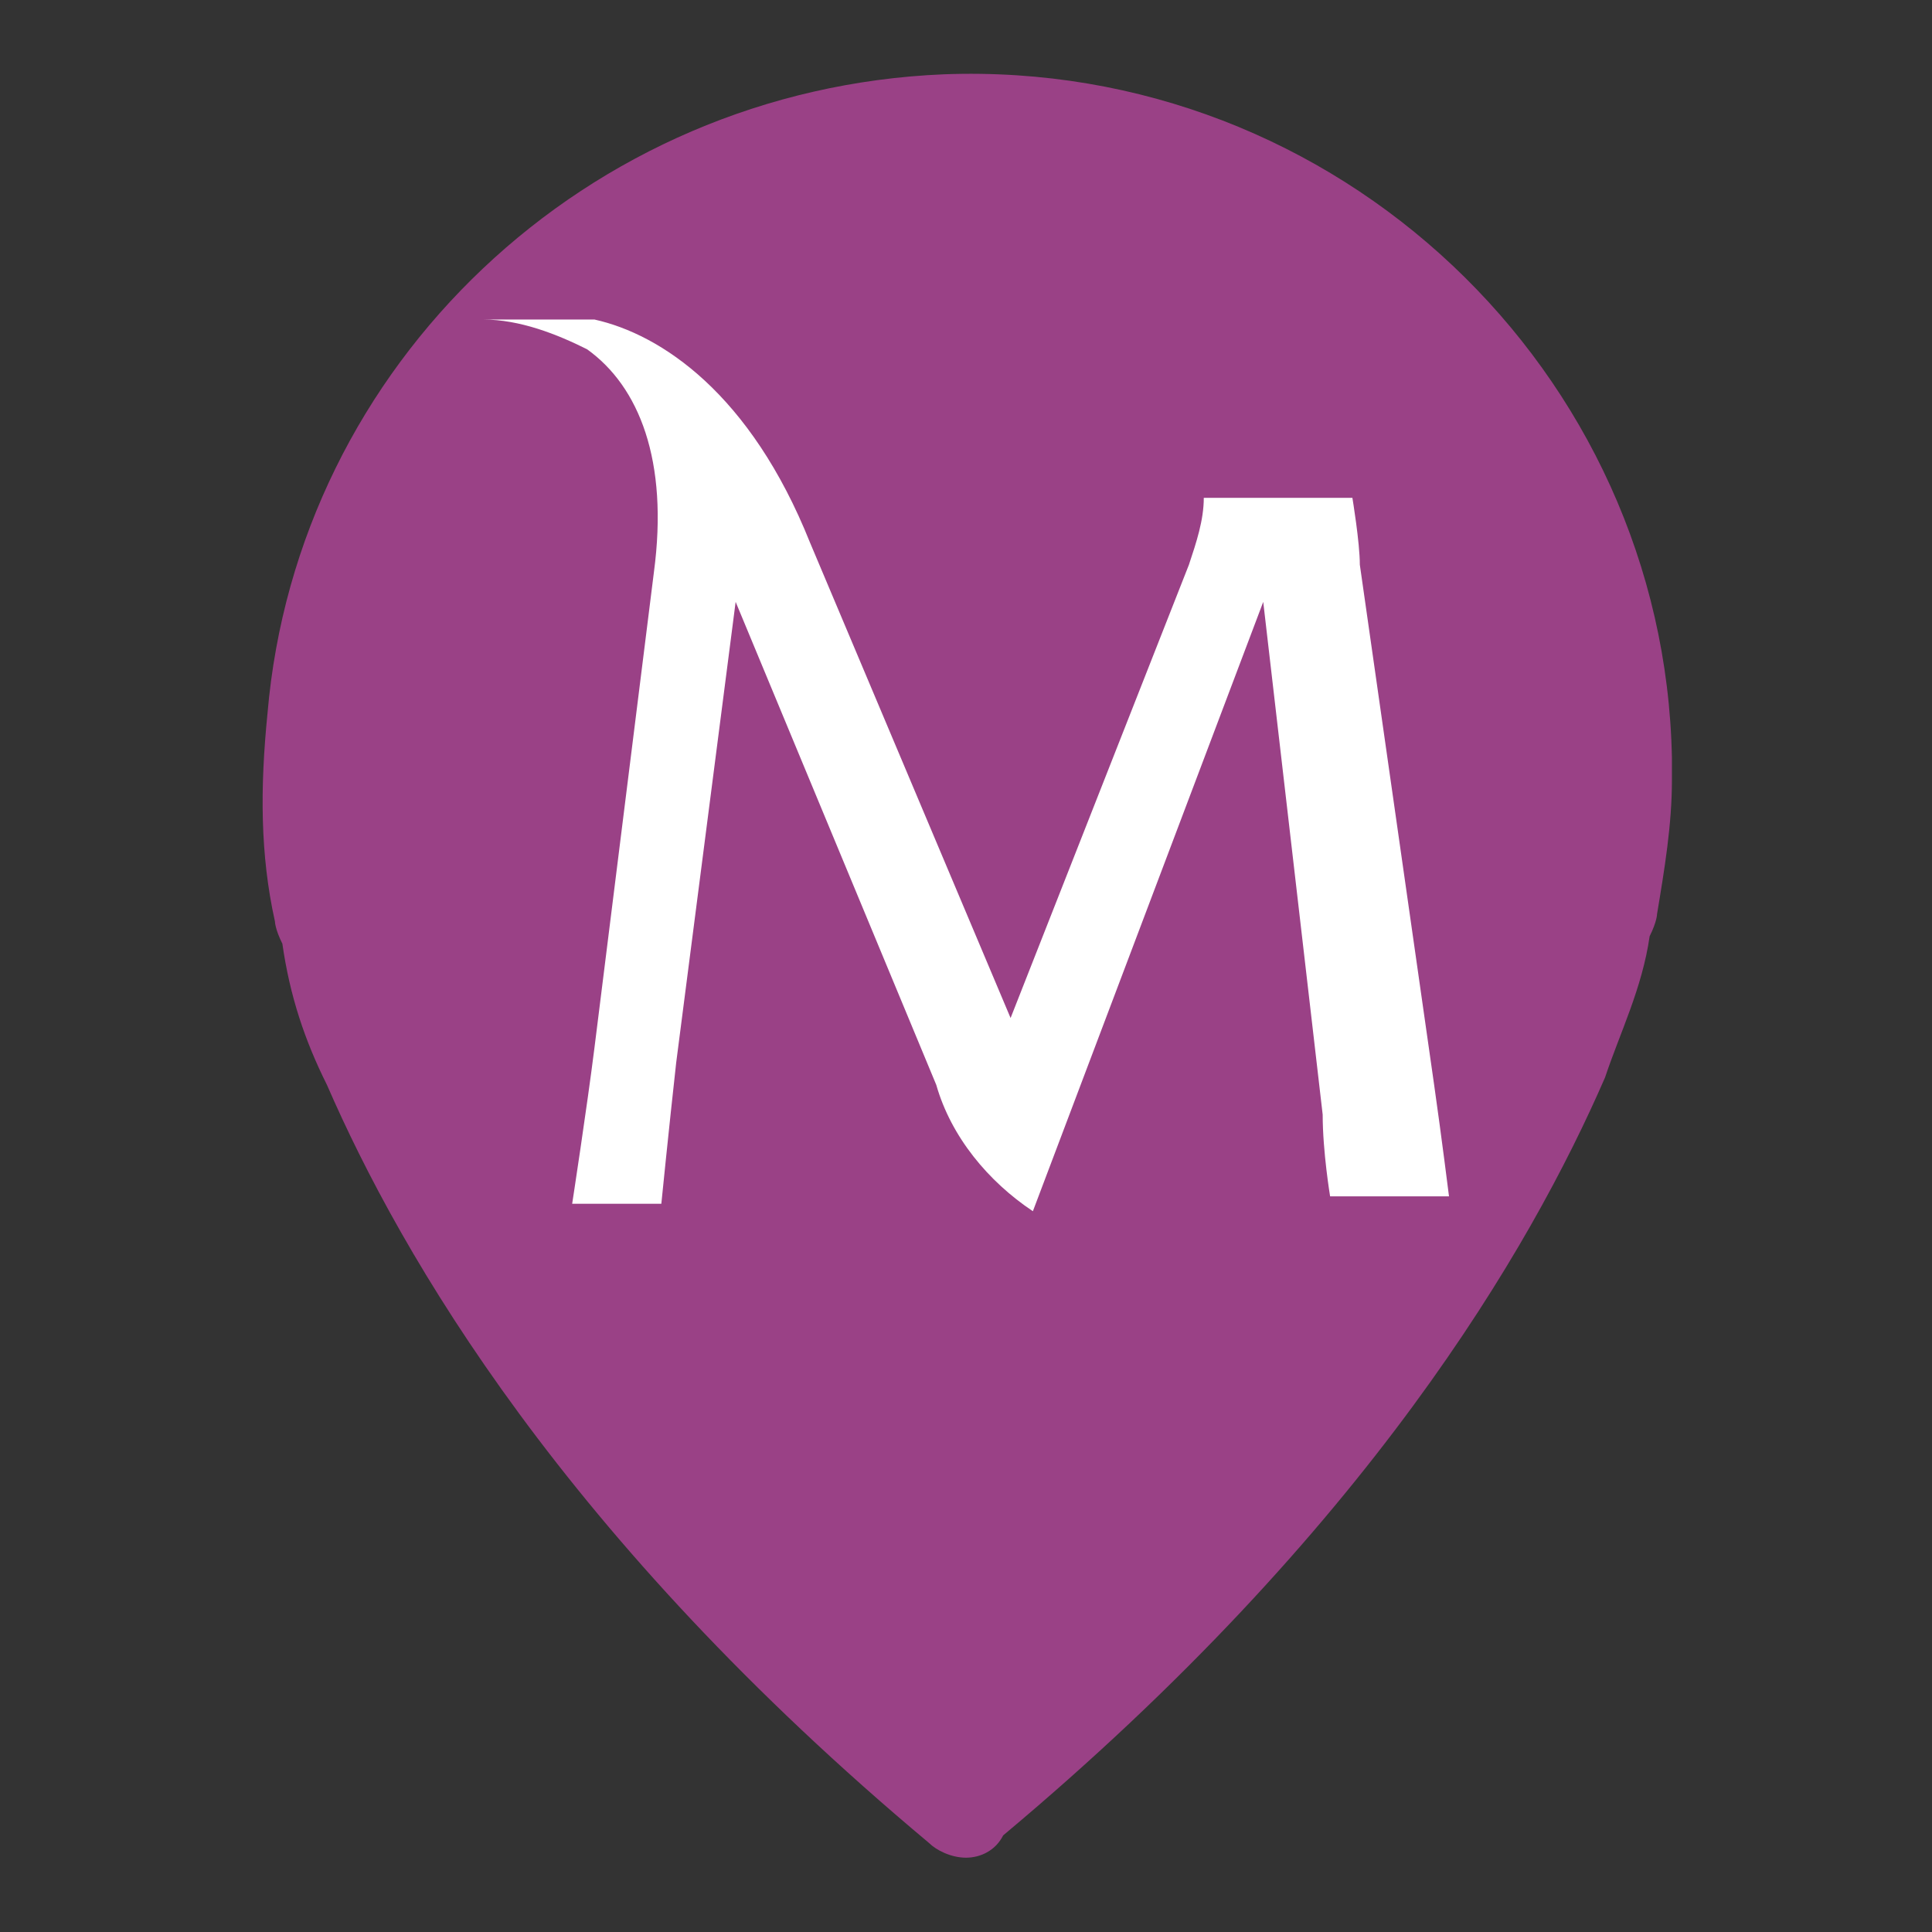 <?xml version="1.0" encoding="utf-8"?>
<!-- Generator: Adobe Illustrator 25.2.3, SVG Export Plug-In . SVG Version: 6.00 Build 0)  -->
<svg version="1.1" id="Layer_1" xmlns="http://www.w3.org/2000/svg" xmlns:xlink="http://www.w3.org/1999/xlink" x="0px" y="0px"
	 viewBox="0 0 26 26" style="enable-background:new 0 0 26 26;" xml:space="preserve">
<rect x="0" y="0" width="26" height="26" fill="#333333" stroke="none"/>
<style type="text/css">
	.st0{fill:#9A4186;}
	.st1{fill:#FFFFFF;}
</style>
<path id="Union_1" class="st0" d="M12.5,24.8c-4.9-4.1-7.1-7.9-8.1-10.2c-0.3-0.6-0.5-1.2-0.6-1.9c-0.1-0.2-0.1-0.3-0.1-0.3
	c-0.2-0.9-0.2-1.8-0.1-2.8C4,4.9,7.9,1.2,12.7,1c5.3-0.2,9.7,4,9.8,9.2c0,0.1,0,0.2,0,0.3c0,0.6-0.1,1.2-0.2,1.8c0,0,0,0.1-0.1,0.3
	c-0.1,0.7-0.4,1.3-0.6,1.9c-1,2.3-3.2,6.1-8.1,10.2C13.4,24.9,13.2,25,13,25S12.6,24.9,12.5,24.8z"/>
<path class="st1" d="M18.3,7.6c0-0.3-0.1-0.9-0.1-0.9h-2l0,0c0,0.3-0.1,0.6-0.2,0.9l-2.4,6.1l-2.7-6.4c-0.8-2-2-2.8-2.9-3
	c-0.4,0-1,0-1.5,0c0.5,0,1,0.2,1.4,0.4c0.7,0.5,1.1,1.5,0.9,3L8,14.1c-0.1,0.8-0.3,2.1-0.3,2.1h1.2c0,0,0.1-1,0.2-1.9l0.8-6.2
	l2.7,6.5c0.2,0.7,0.7,1.3,1.3,1.7L17,8.1l0.8,6.9c0,0.5,0.1,1.1,0.1,1.1h1.6c0,0-0.1-0.8-0.2-1.5L18.3,7.6z"/>
</svg>
